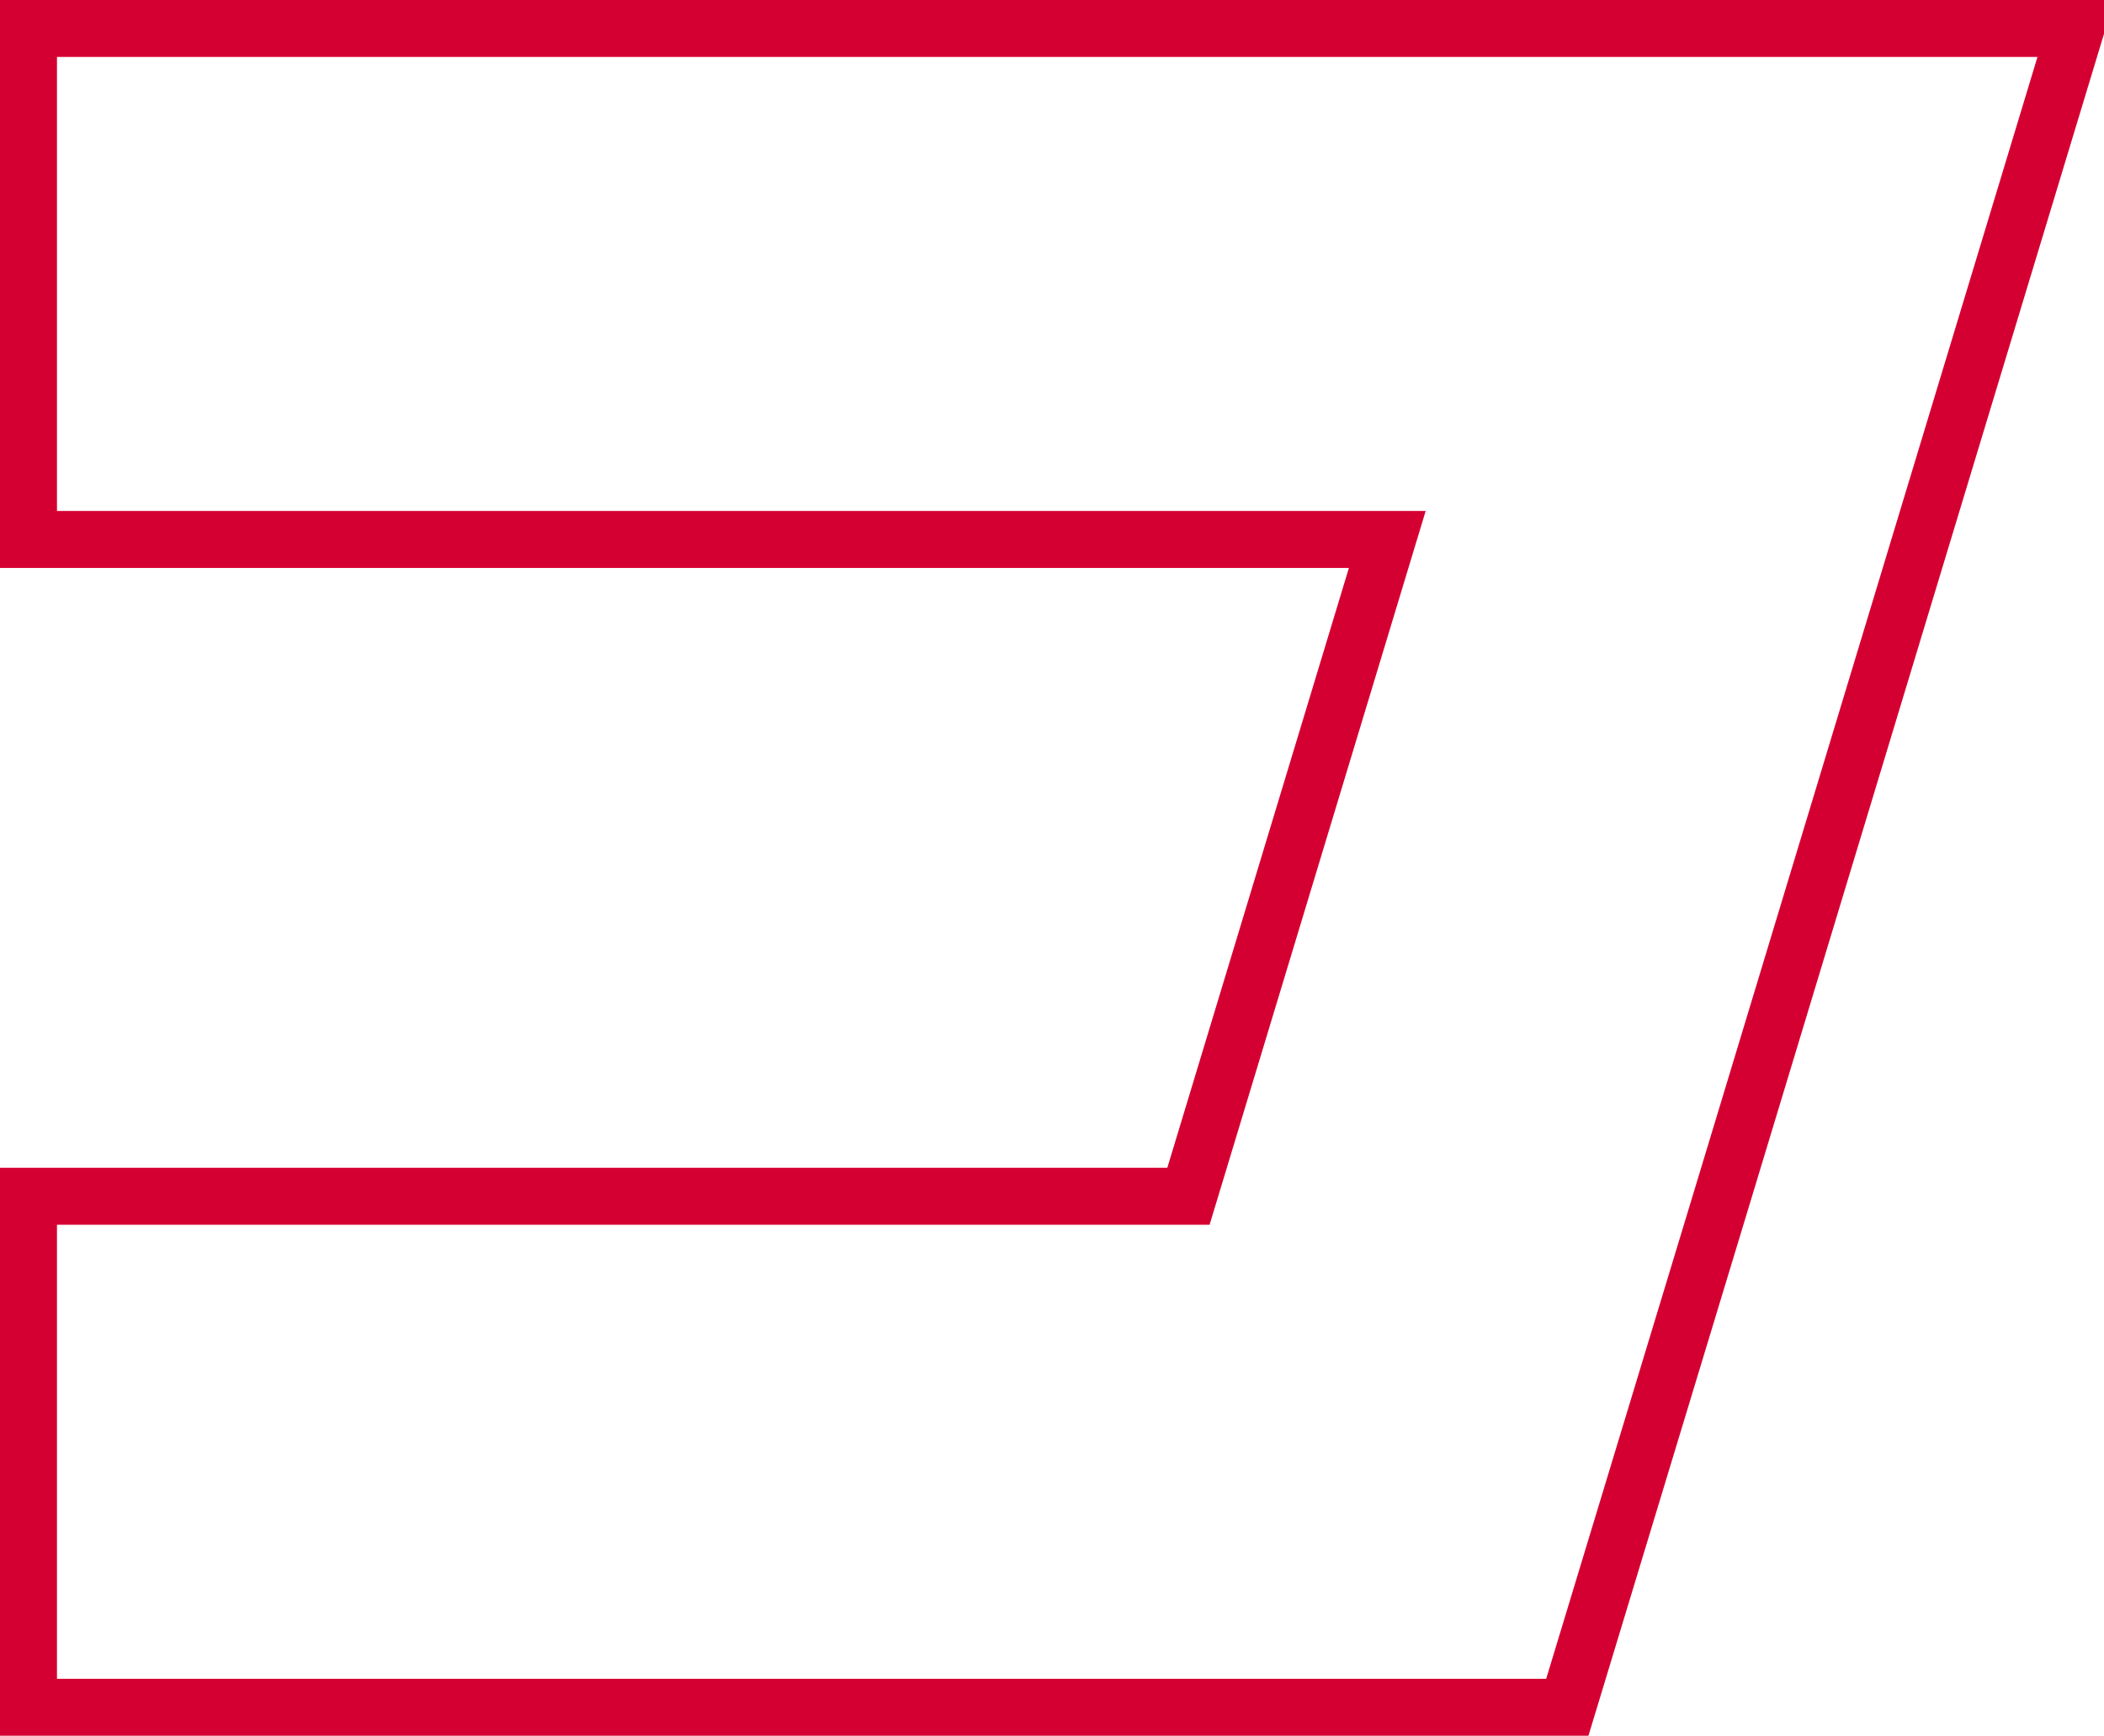 <?xml version="1.0" encoding="UTF-8"?>
<svg id="Layer_2" data-name="Layer 2" xmlns="http://www.w3.org/2000/svg" viewBox="0 0 36.93 30.47">
  <defs>
    <style>
      .cls-1 {
        fill: none;
        stroke: #d50032;
        stroke-miterlimit: 10;
      }
    </style>
  </defs>
  <g id="Layer_2-2" data-name="Layer 2">
    <polygon class="cls-1" points=".5 .5 .5 9.47 24.35 9.47 20.86 21 .5 21 .5 29.97 18.14 29.97 27.51 29.97 30.23 21 33.72 9.47 36.43 .52 36.43 .5 27.06 .5 .5 .5"/>
  </g>
</svg>